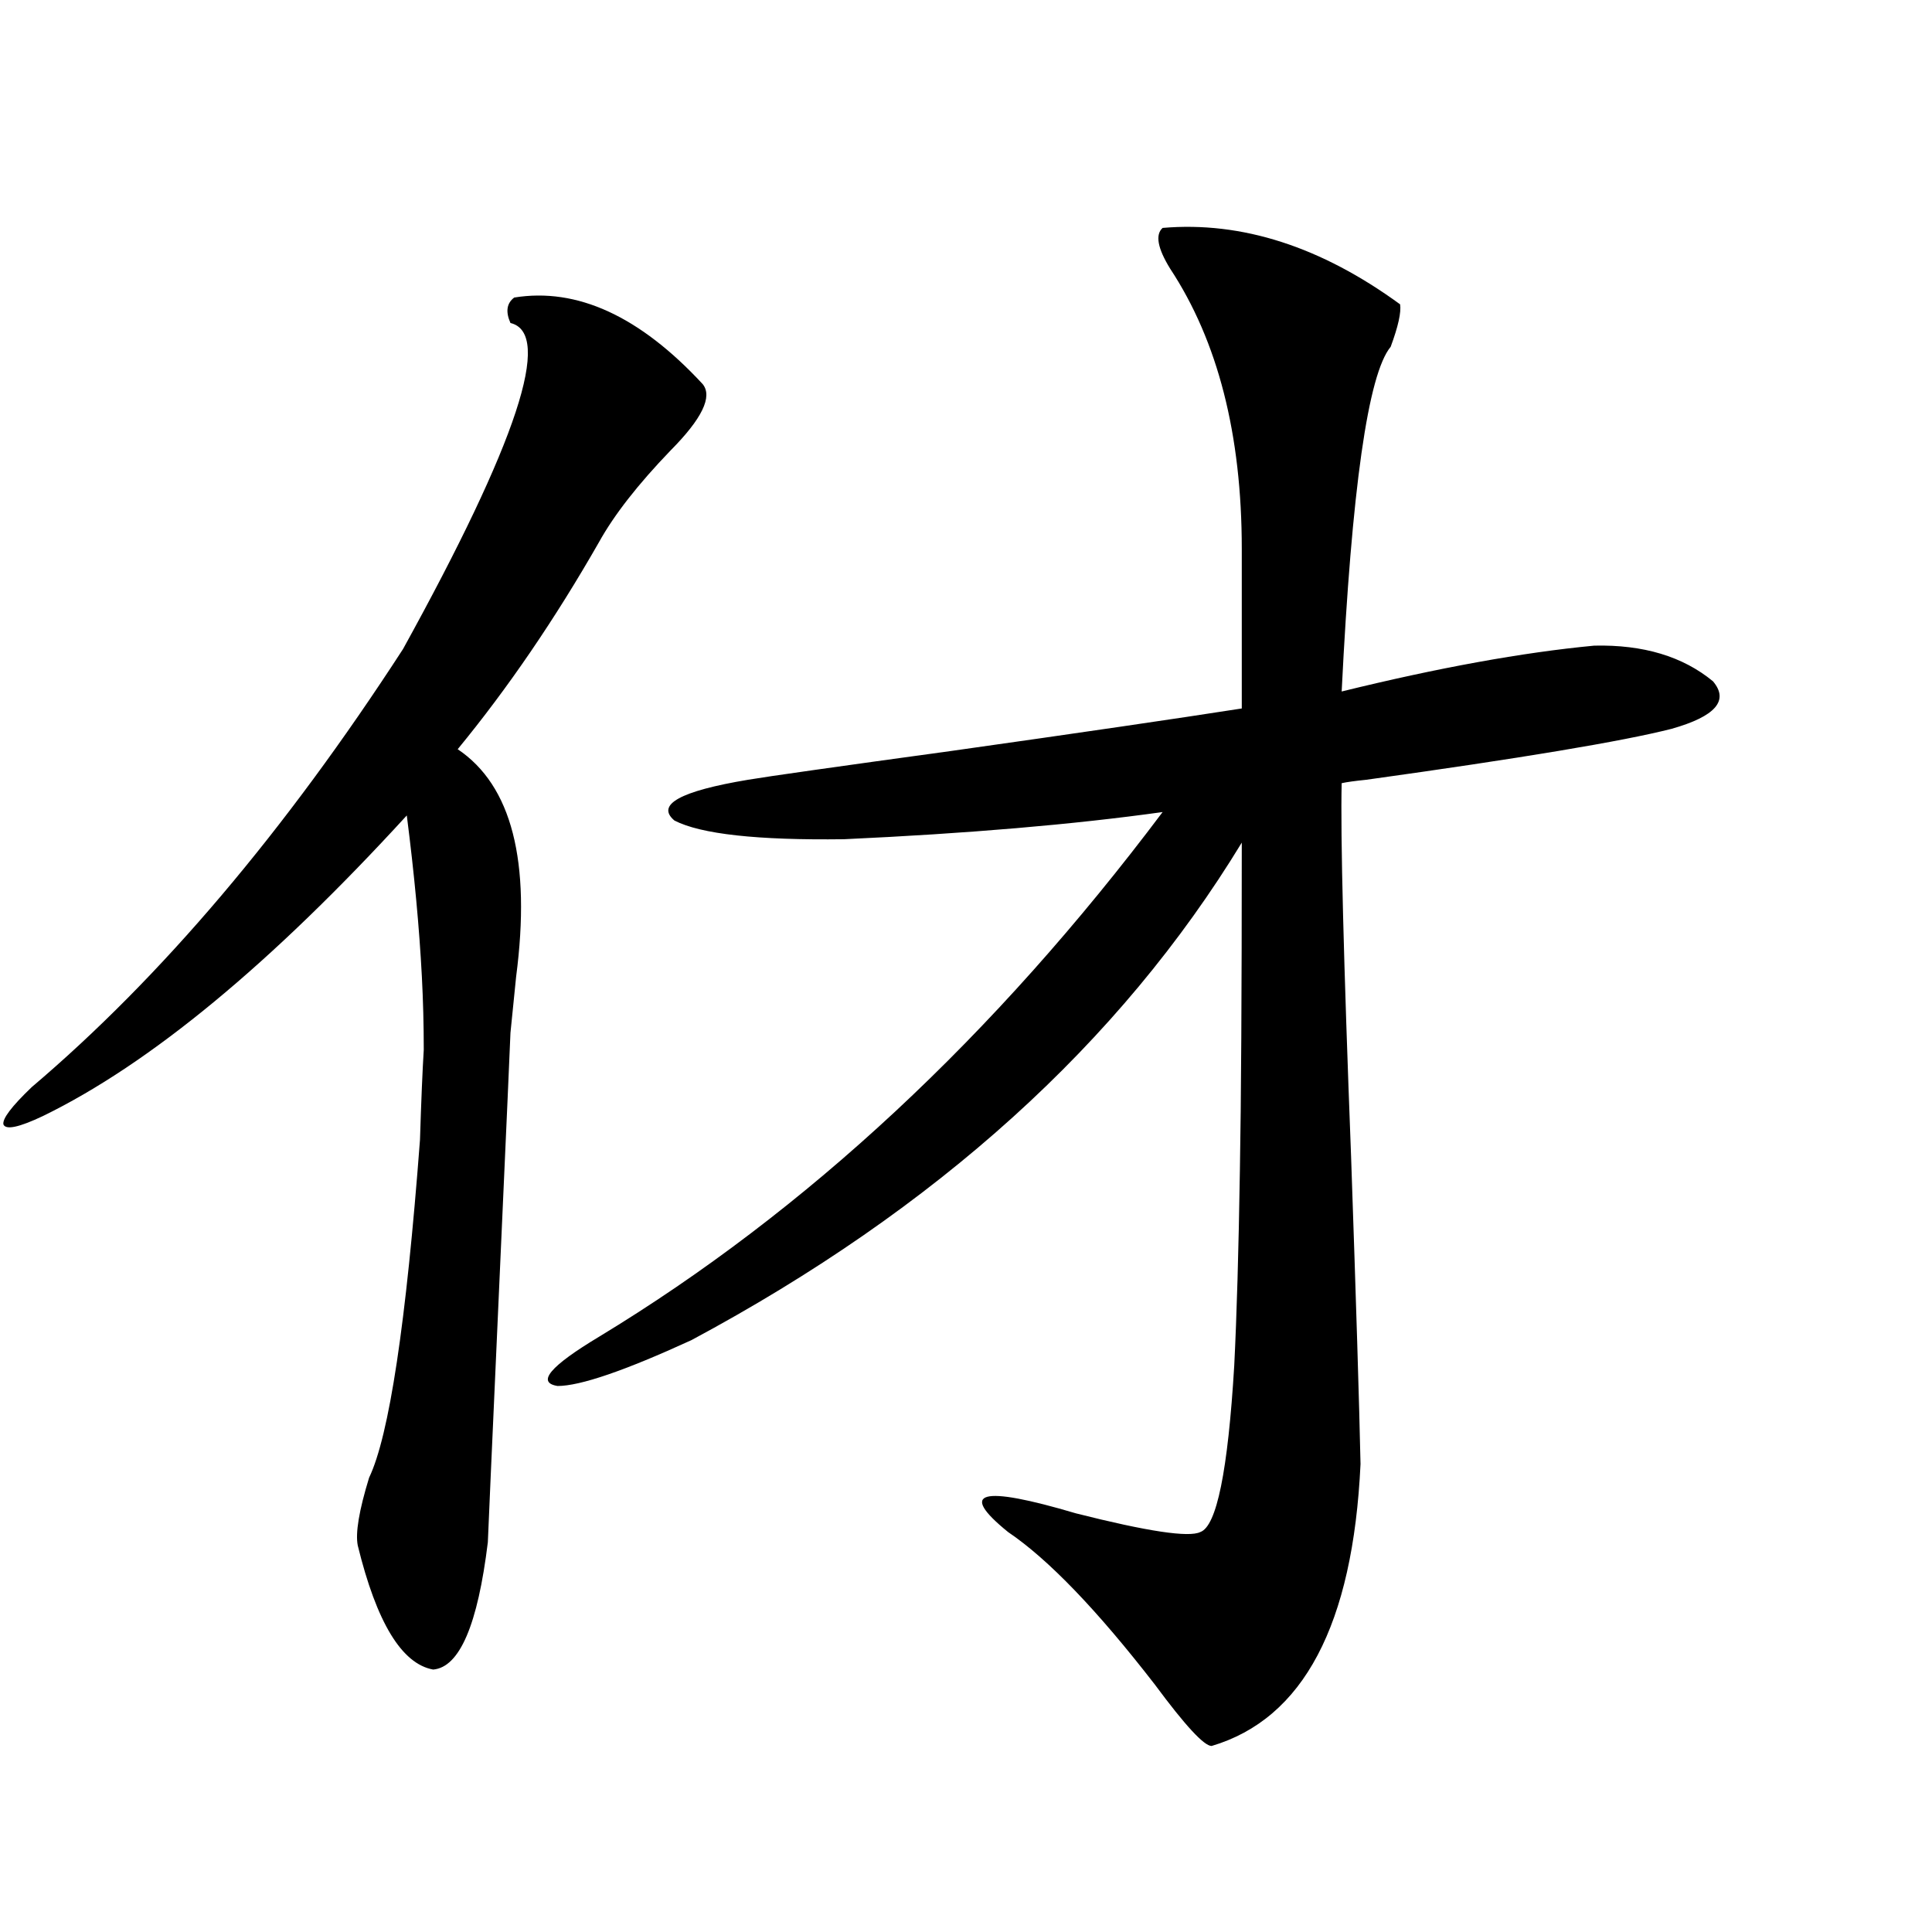 <?xml version="1.0" encoding="utf-8"?>
<!-- Generator: Adobe Illustrator 16.0.0, SVG Export Plug-In . SVG Version: 6.00 Build 0)  -->
<!DOCTYPE svg PUBLIC "-//W3C//DTD SVG 1.1//EN" "http://www.w3.org/Graphics/SVG/1.1/DTD/svg11.dtd">
<svg version="1.1" id="图层_1" xmlns="http://www.w3.org/2000/svg" xmlns:xlink="http://www.w3.org/1999/xlink" x="0px" y="0px"
	 width="1000px" height="1000px" viewBox="0 0 1000 1000" enable-background="new 0 0 1000 1000" xml:space="preserve">
<path d="M363.723,198.828c5.198,6.455-0.335,17.881-16.585,34.277c-16.92,17.578-29.268,33.398-37.072,47.461
	c-22.773,39.854-47.163,75.586-73.169,107.227c27.957,18.76,38.048,58.008,30.243,117.773c-1.311,12.896-2.286,22.563-2.927,29.004
	c0,1.182-1.951,45.127-5.854,131.836c-3.902,86.724-5.854,130.669-5.854,131.836c-5.213,42.765-14.634,64.737-28.292,65.918
	c-16.265-2.938-29.268-24.32-39.023-64.16c-1.311-6.44,0.641-18.154,5.854-35.156c10.396-21.67,19.177-79.98,26.341-174.902
	c0.641-20.503,1.296-36.035,1.951-46.582c0-12.881-0.335-25.488-0.976-37.793c-1.311-25.186-3.902-53.022-7.805-83.496
	C140.313,498.838,77.541,550.693,22.268,577.637c-12.362,5.864-19.191,7.334-20.487,4.395c-0.655-2.925,4.223-9.365,14.634-19.336
	c66.98-56.826,131.049-132.412,192.19-226.758c59.176-107.227,77.712-163.477,55.608-168.75c-2.606-5.85-1.951-10.244,1.951-13.184
	C298.679,148.73,331.193,163.672,363.723,198.828z M601.766,117.969c40.975-3.516,81.949,9.668,122.924,39.551
	c0.641,4.106-0.976,11.426-4.878,21.973c-11.707,14.063-20.167,73.54-25.365,178.418c50.075-12.305,93.656-20.215,130.729-23.73
	c25.365-0.576,45.853,5.576,61.462,18.457c8.445,9.971,1.296,18.169-21.463,24.609c-25.365,6.455-78.047,15.244-158.045,26.367
	c-5.854,0.591-10.091,1.182-12.683,1.758c-0.655,26.958,0.976,91.406,4.878,193.359c2.592,75.01,4.223,128.032,4.878,159.082
	c-3.902,83.194-29.603,131.836-77.071,145.898c-3.902,0-13.658-10.547-29.268-31.641c-29.923-38.672-55.288-65.039-76.096-79.102
	c-26.021-21.094-14.313-24.307,35.121-9.668c37.072,9.38,58.535,12.607,64.389,9.668c8.445-2.925,14.299-31.641,17.561-86.133
	c1.296-25.776,2.271-59.463,2.927-101.074c0.641-35.156,0.976-91.694,0.976-169.629c-63.093,103.711-158.045,189.556-284.871,257.52
	c-34.48,15.82-57.56,23.73-69.267,23.73c-11.066-1.758-3.902-10.244,21.463-25.488c107.314-65.039,204.538-155.566,291.7-271.582
	c-46.188,6.455-101.141,11.138-164.874,14.063c-44.877,0.591-74.145-2.637-87.803-9.668c-9.756-8.198,2.927-15.229,38.048-21.094
	c10.396-1.758,45.518-6.729,105.363-14.941c66.34-9.365,116.415-16.699,150.24-21.973v-82.617
	c0-59.175-12.362-107.515-37.072-145.02C599.159,128.516,597.863,121.484,601.766,117.969z"/>
</svg>
